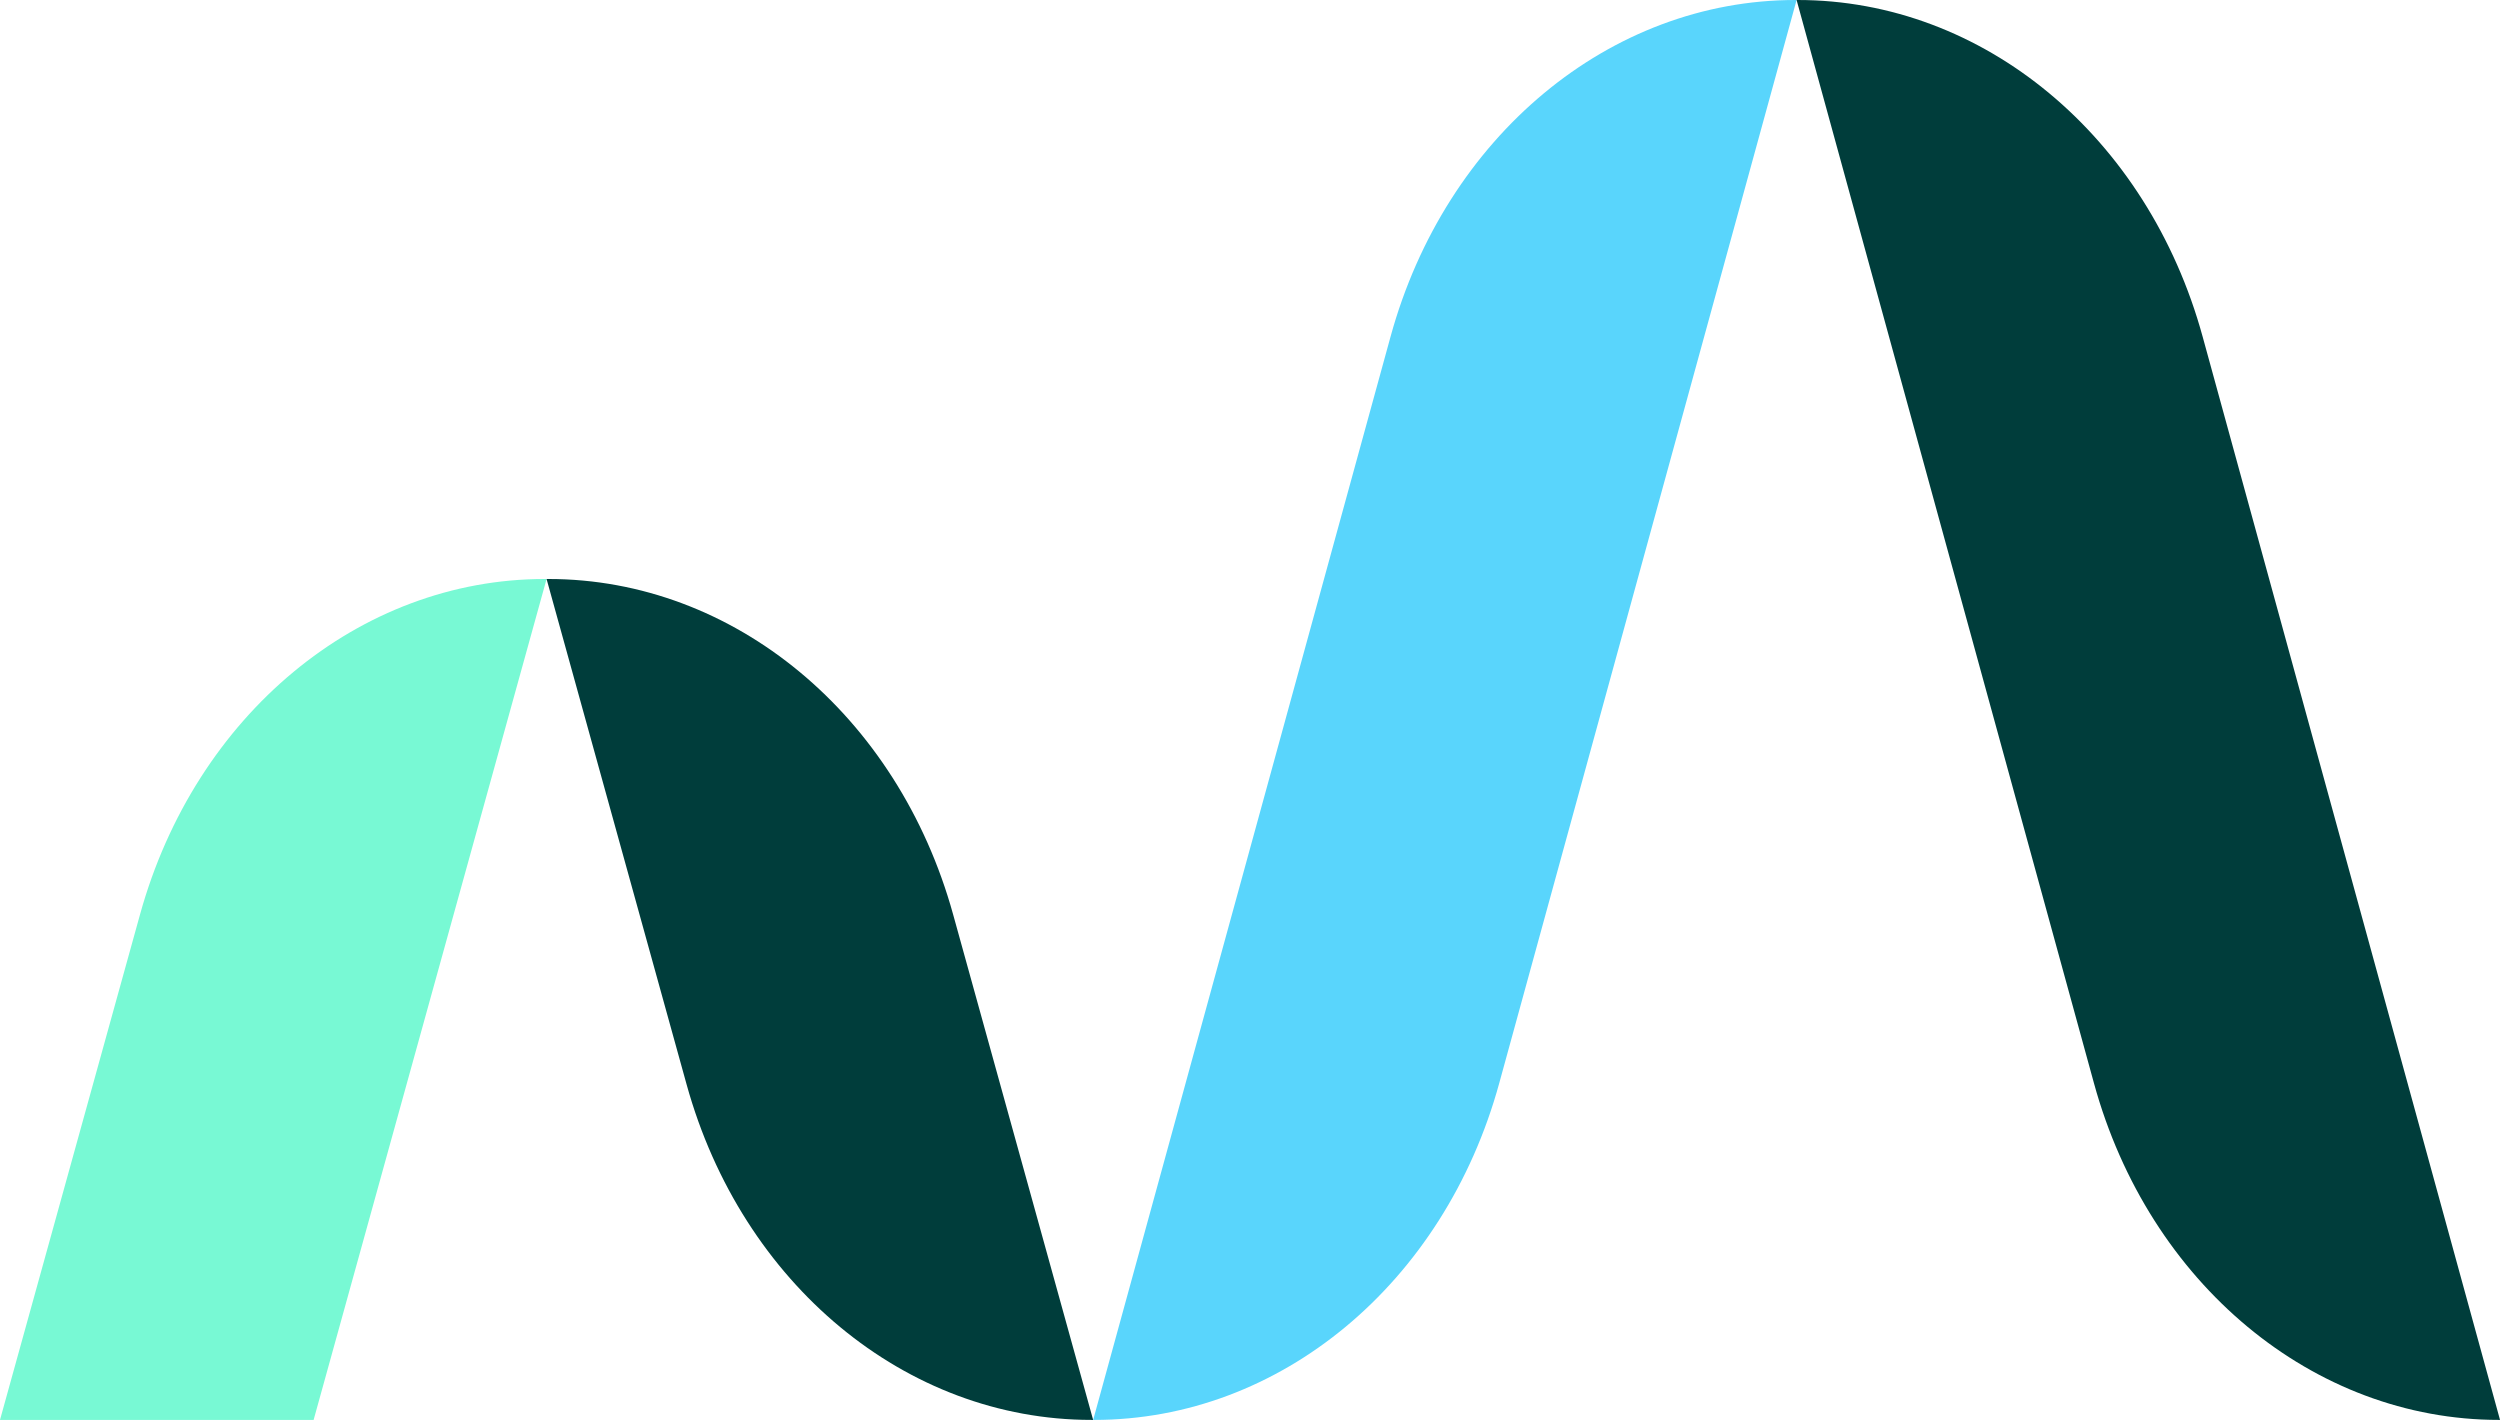 <svg xmlns="http://www.w3.org/2000/svg" width="431.251" height="244.935" viewBox="0 0 431.251 244.935">
  <g id="Group_1365" data-name="Group 1365" transform="translate(0)">
    <path id="Path_9959" data-name="Path 9959" d="M94.286,82.825h-.328c-31.989,0-60.267,23.439-69.8,57.863L0,227.881H54.1Z" transform="translate(-0.001 17.053)" fill="#78f9d4"/>
    <path id="Path_9960" data-name="Path 9960" d="M190.351,46.272h-.18c-32.063,0-60.385,23.54-69.861,58.068l-51.3,186.868h.18c32.06,0,60.385-23.54,69.861-58.068Z" transform="translate(119.562 -46.272)" fill="#59d5fc"/>
    <path id="Path_9962" data-name="Path 9962" d="M113.419,46.272h.18c32.063,0,60.385,23.54,69.861,58.068l51.3,186.868h-.18c-32.06,0-60.385-23.54-69.861-58.068Z" transform="translate(196.494 -46.272)" fill="#003d3b"/>
    <path id="Path_9963" data-name="Path 9963" d="M34.506,82.825h.328c31.989,0,60.267,23.439,69.8,57.863l24.155,87.193h-.328c-31.989,0-60.267-23.439-69.8-57.863Z" transform="translate(59.779 17.053)" fill="#003d3b"/>
  </g>
</svg>
